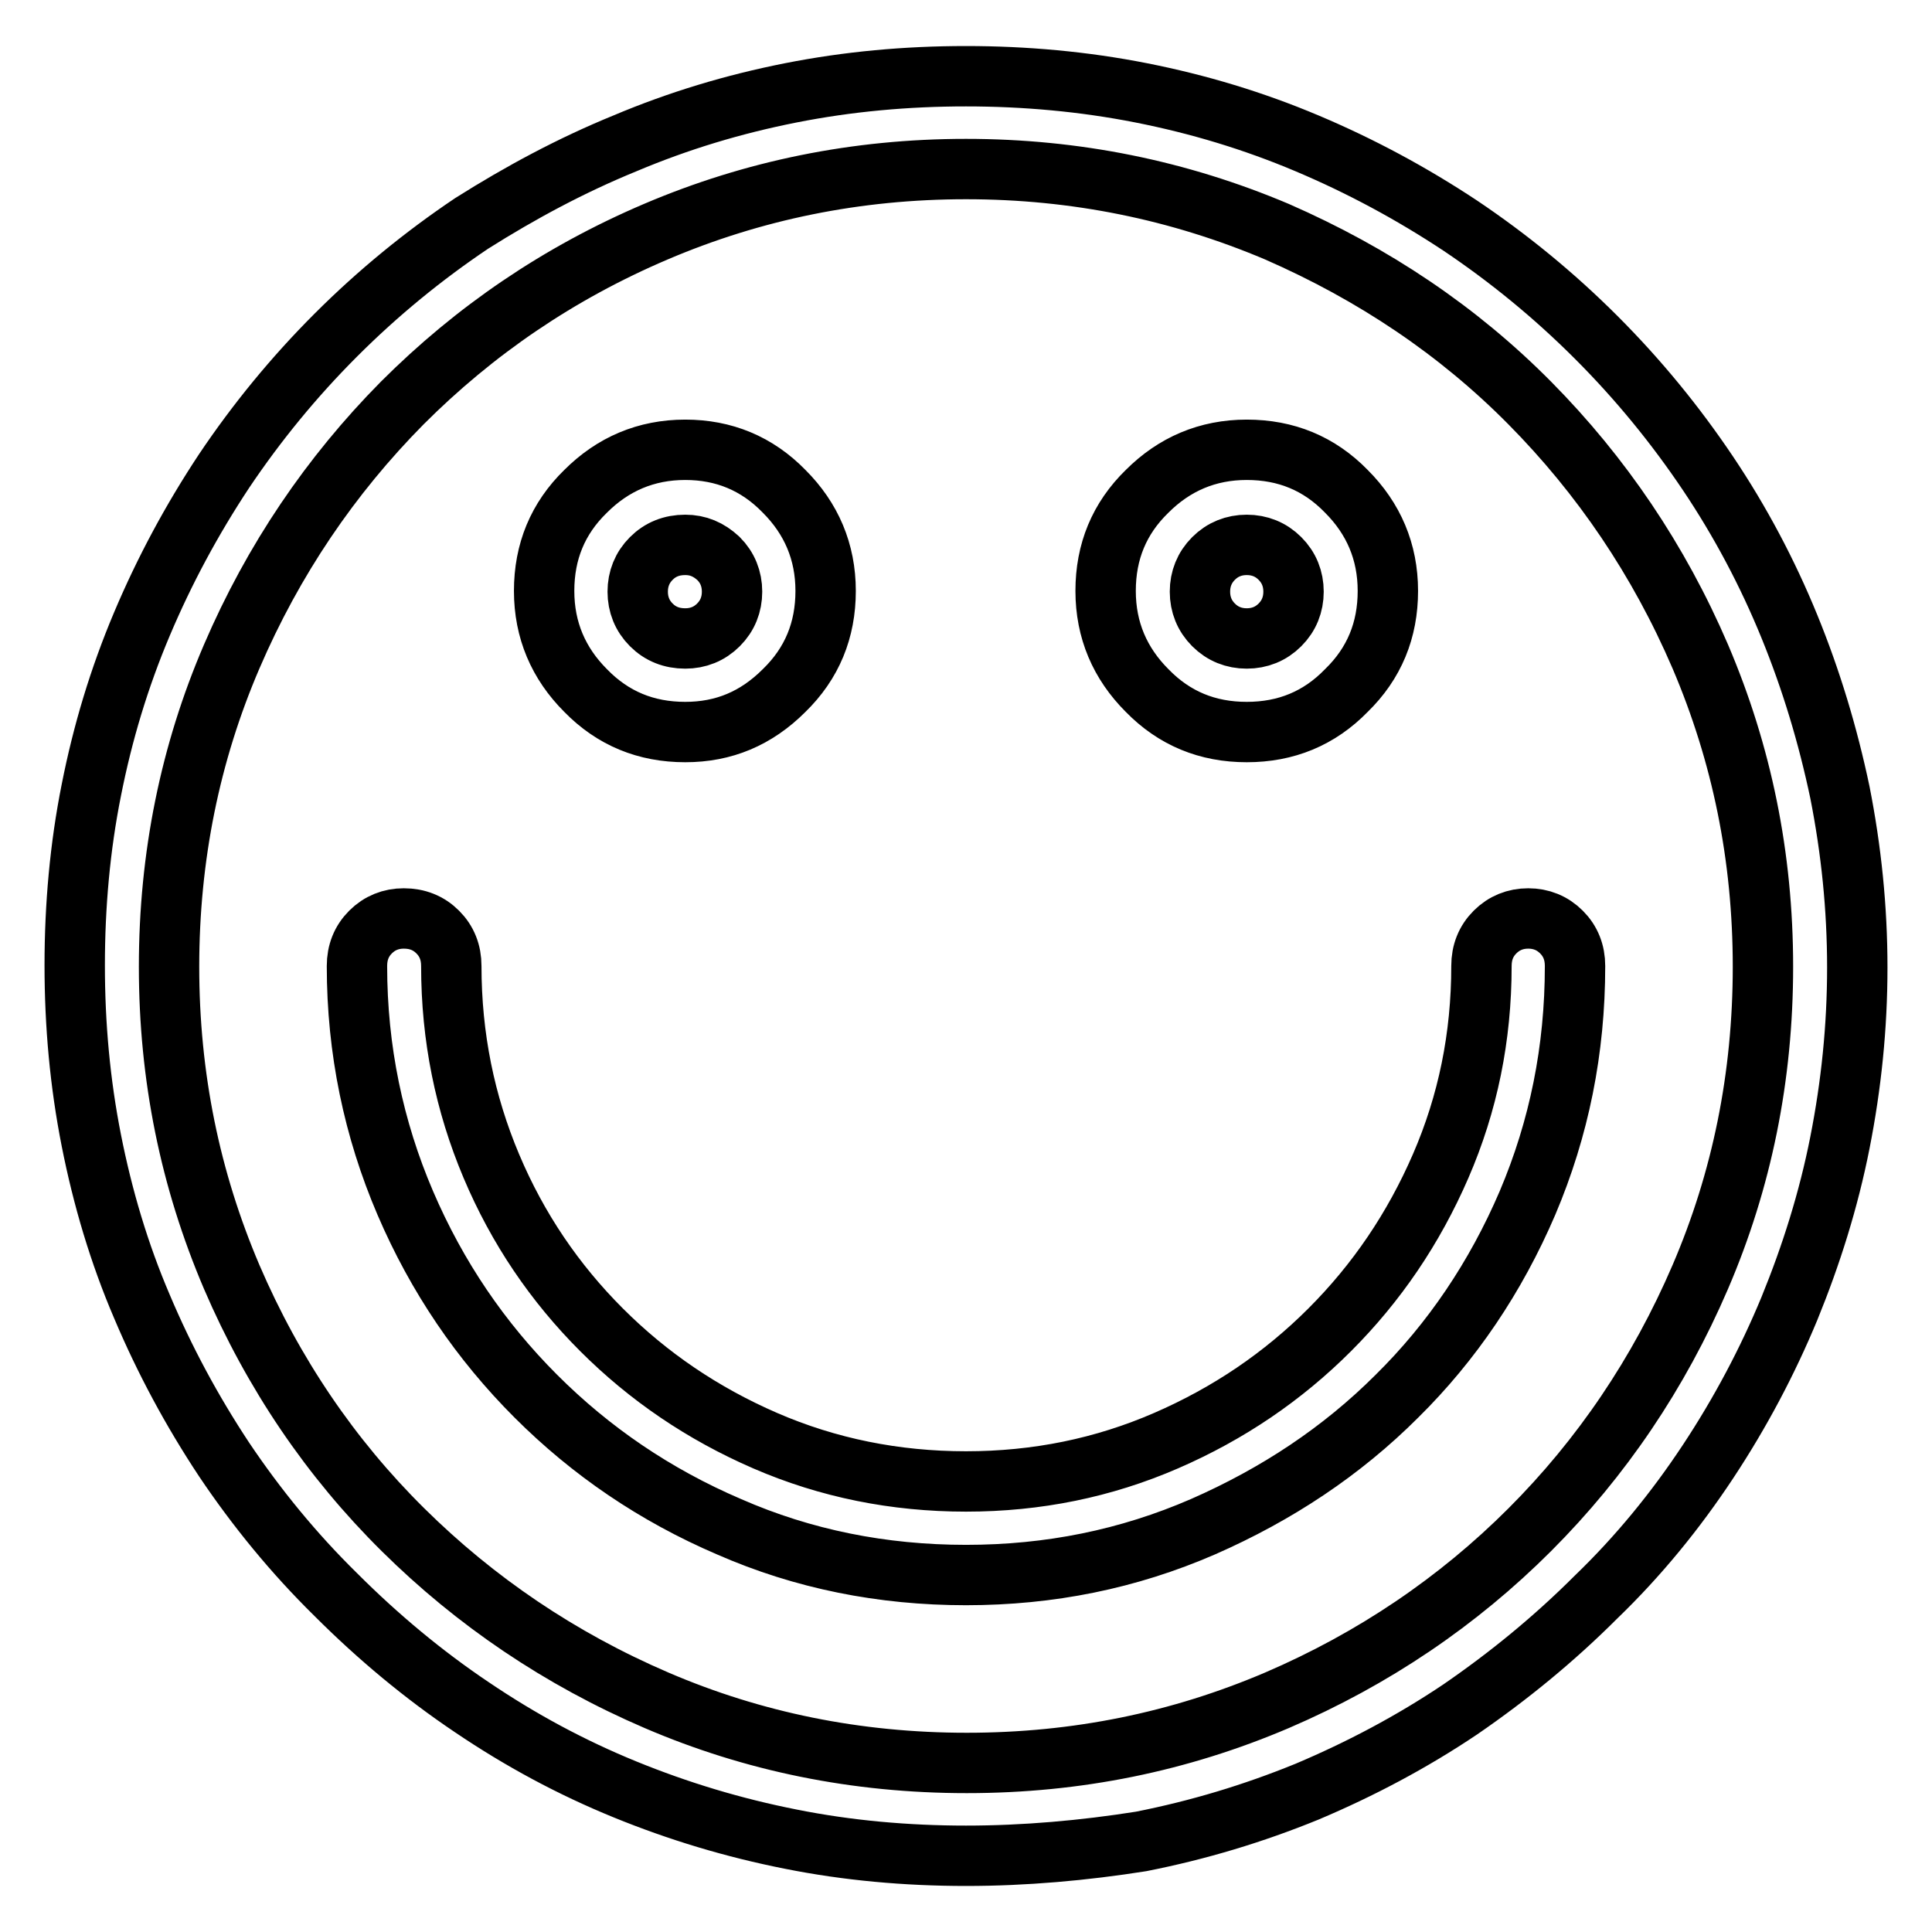 <?xml version="1.0" encoding="utf-8"?>
<!-- Svg Vector Icons : http://www.onlinewebfonts.com/icon -->
<!DOCTYPE svg PUBLIC "-//W3C//DTD SVG 1.1//EN" "http://www.w3.org/Graphics/SVG/1.1/DTD/svg11.dtd">
<svg version="1.1" xmlns="http://www.w3.org/2000/svg" xmlns:xlink="http://www.w3.org/1999/xlink" x="0px" y="0px" viewBox="0 0 256 256" enable-background="new 0 0 256 256" xml:space="preserve">
<g><g><g><path stroke-width="8" fill-opacity="0" stroke="#000000"  d="M128,245.9c-7.9,0-15.7-0.7-23.2-2.2c-7.6-1.5-14.9-3.7-22-6.6c-7.1-2.9-13.8-6.5-20.3-10.9c-6.4-4.3-12.4-9.3-18-14.9c-5.6-5.5-10.5-11.5-14.8-17.9c-4.3-6.5-7.9-13.2-10.9-20.3c-3-7-5.2-14.4-6.7-22c-1.5-7.6-2.2-15.3-2.2-23.2c0-7.9,0.7-15.7,2.2-23.2c1.5-7.6,3.7-14.9,6.7-22s6.6-13.8,10.9-20.3c4.3-6.4,9.2-12.4,14.8-18c5.6-5.6,11.6-10.5,18-14.8C69,25.5,75.7,21.9,82.8,19c7.1-3,14.4-5.2,22-6.7c7.6-1.5,15.3-2.2,23.2-2.2c7.8,0,15.6,0.7,23.2,2.2c7.6,1.5,14.9,3.7,22,6.7c7.1,3,13.8,6.6,20.3,10.9c6.4,4.3,12.4,9.2,18,14.8c5.6,5.6,10.5,11.6,14.8,18c4.3,6.4,7.9,13.2,10.8,20.3s5.1,14.4,6.7,22c1.5,7.6,2.3,15.3,2.3,23.2c0,7.9-0.8,15.6-2.3,23.2c-1.5,7.6-3.8,14.9-6.7,22c-2.9,7-6.5,13.8-10.8,20.3c-4.3,6.5-9.2,12.5-14.8,17.9c-5.6,5.6-11.6,10.5-18,14.9c-6.4,4.3-13.2,7.9-20.3,10.9c-7.1,2.9-14.4,5.1-22,6.6C143.6,245.2,135.8,245.9,128,245.9L128,245.9z M128,22.4c-14.5,0-28.2,2.8-41.1,8.3s-24,13.1-33.6,22.7C43.8,63,36.2,74.2,30.7,87c-5.5,12.8-8.3,26.5-8.3,41.1s2.8,28.2,8.3,41.1c5.5,12.8,13.1,24,22.7,33.5c9.6,9.5,20.8,17.1,33.6,22.6s26.5,8.3,41.1,8.3c14.6,0,28.2-2.8,41.1-8.3c12.8-5.5,24-13.1,33.5-22.6c9.5-9.5,17.1-20.7,22.6-33.5c5.5-12.8,8.3-26.5,8.3-41.1s-2.8-28.2-8.3-41.1c-5.5-12.8-13.1-24-22.6-33.6c-9.5-9.6-20.7-17.1-33.5-22.7C156.2,25.2,142.5,22.4,128,22.4L128,22.4z M90.8,97c-5.2,0-9.6-1.8-13.2-5.5c-3.6-3.6-5.5-8-5.5-13.2c0-5.2,1.8-9.6,5.5-13.2c3.6-3.6,8-5.5,13.2-5.5c5.1,0,9.5,1.8,13.1,5.5c3.6,3.6,5.5,8,5.5,13.2c0,5.2-1.8,9.6-5.5,13.2C100.2,95.2,95.9,97,90.8,97L90.8,97z M90.8,72.2c-1.8,0-3.3,0.6-4.5,1.8c-1.2,1.2-1.8,2.7-1.8,4.4s0.6,3.2,1.8,4.4c1.2,1.2,2.7,1.8,4.5,1.8c1.7,0,3.2-0.6,4.4-1.8c1.2-1.2,1.8-2.7,1.8-4.4s-0.6-3.2-1.8-4.4C93.9,72.8,92.5,72.2,90.8,72.2L90.8,72.2z M165.2,97c-5.2,0-9.6-1.8-13.2-5.5c-3.6-3.6-5.5-8-5.5-13.2c0-5.2,1.8-9.6,5.5-13.2c3.6-3.6,8-5.5,13.2-5.5s9.6,1.8,13.2,5.5c3.6,3.6,5.5,8,5.5,13.2c0,5.2-1.8,9.6-5.5,13.2C174.8,95.2,170.4,97,165.2,97L165.2,97z M165.2,72.2c-1.7,0-3.2,0.6-4.4,1.8s-1.8,2.7-1.8,4.4s0.6,3.2,1.8,4.4c1.2,1.2,2.7,1.8,4.4,1.8s3.2-0.6,4.4-1.8c1.2-1.2,1.8-2.7,1.8-4.4s-0.6-3.2-1.8-4.4C168.4,72.8,166.9,72.2,165.2,72.2L165.2,72.2z M128,208.7c-11.1,0-21.6-2.1-31.4-6.4c-9.8-4.2-18.3-10-25.6-17.3c-7.3-7.3-13.1-15.8-17.3-25.6c-4.2-9.8-6.4-20.3-6.4-31.4c0-1.8,0.6-3.3,1.8-4.5c1.2-1.2,2.7-1.8,4.4-1.8c1.8,0,3.3,0.6,4.5,1.8c1.2,1.2,1.8,2.7,1.8,4.5c0,9.4,1.8,18.2,5.3,26.5s8.4,15.5,14.6,21.7c6.2,6.2,13.4,11.1,21.7,14.7c8.3,3.6,17.2,5.4,26.6,5.4c9.4,0,18.2-1.8,26.5-5.4c8.3-3.6,15.5-8.5,21.7-14.7s11.1-13.4,14.7-21.7s5.4-17.1,5.4-26.5c0-1.8,0.6-3.3,1.8-4.5c1.2-1.2,2.7-1.8,4.4-1.8c1.7,0,3.2,0.6,4.4,1.8c1.2,1.2,1.8,2.7,1.8,4.5c0,11.1-2.1,21.5-6.3,31.4c-4.2,9.8-10,18.4-17.3,25.6c-7.3,7.3-15.9,13-25.7,17.3C149.5,206.6,139.1,208.7,128,208.7L128,208.7z"/></g></g></g>
</svg>